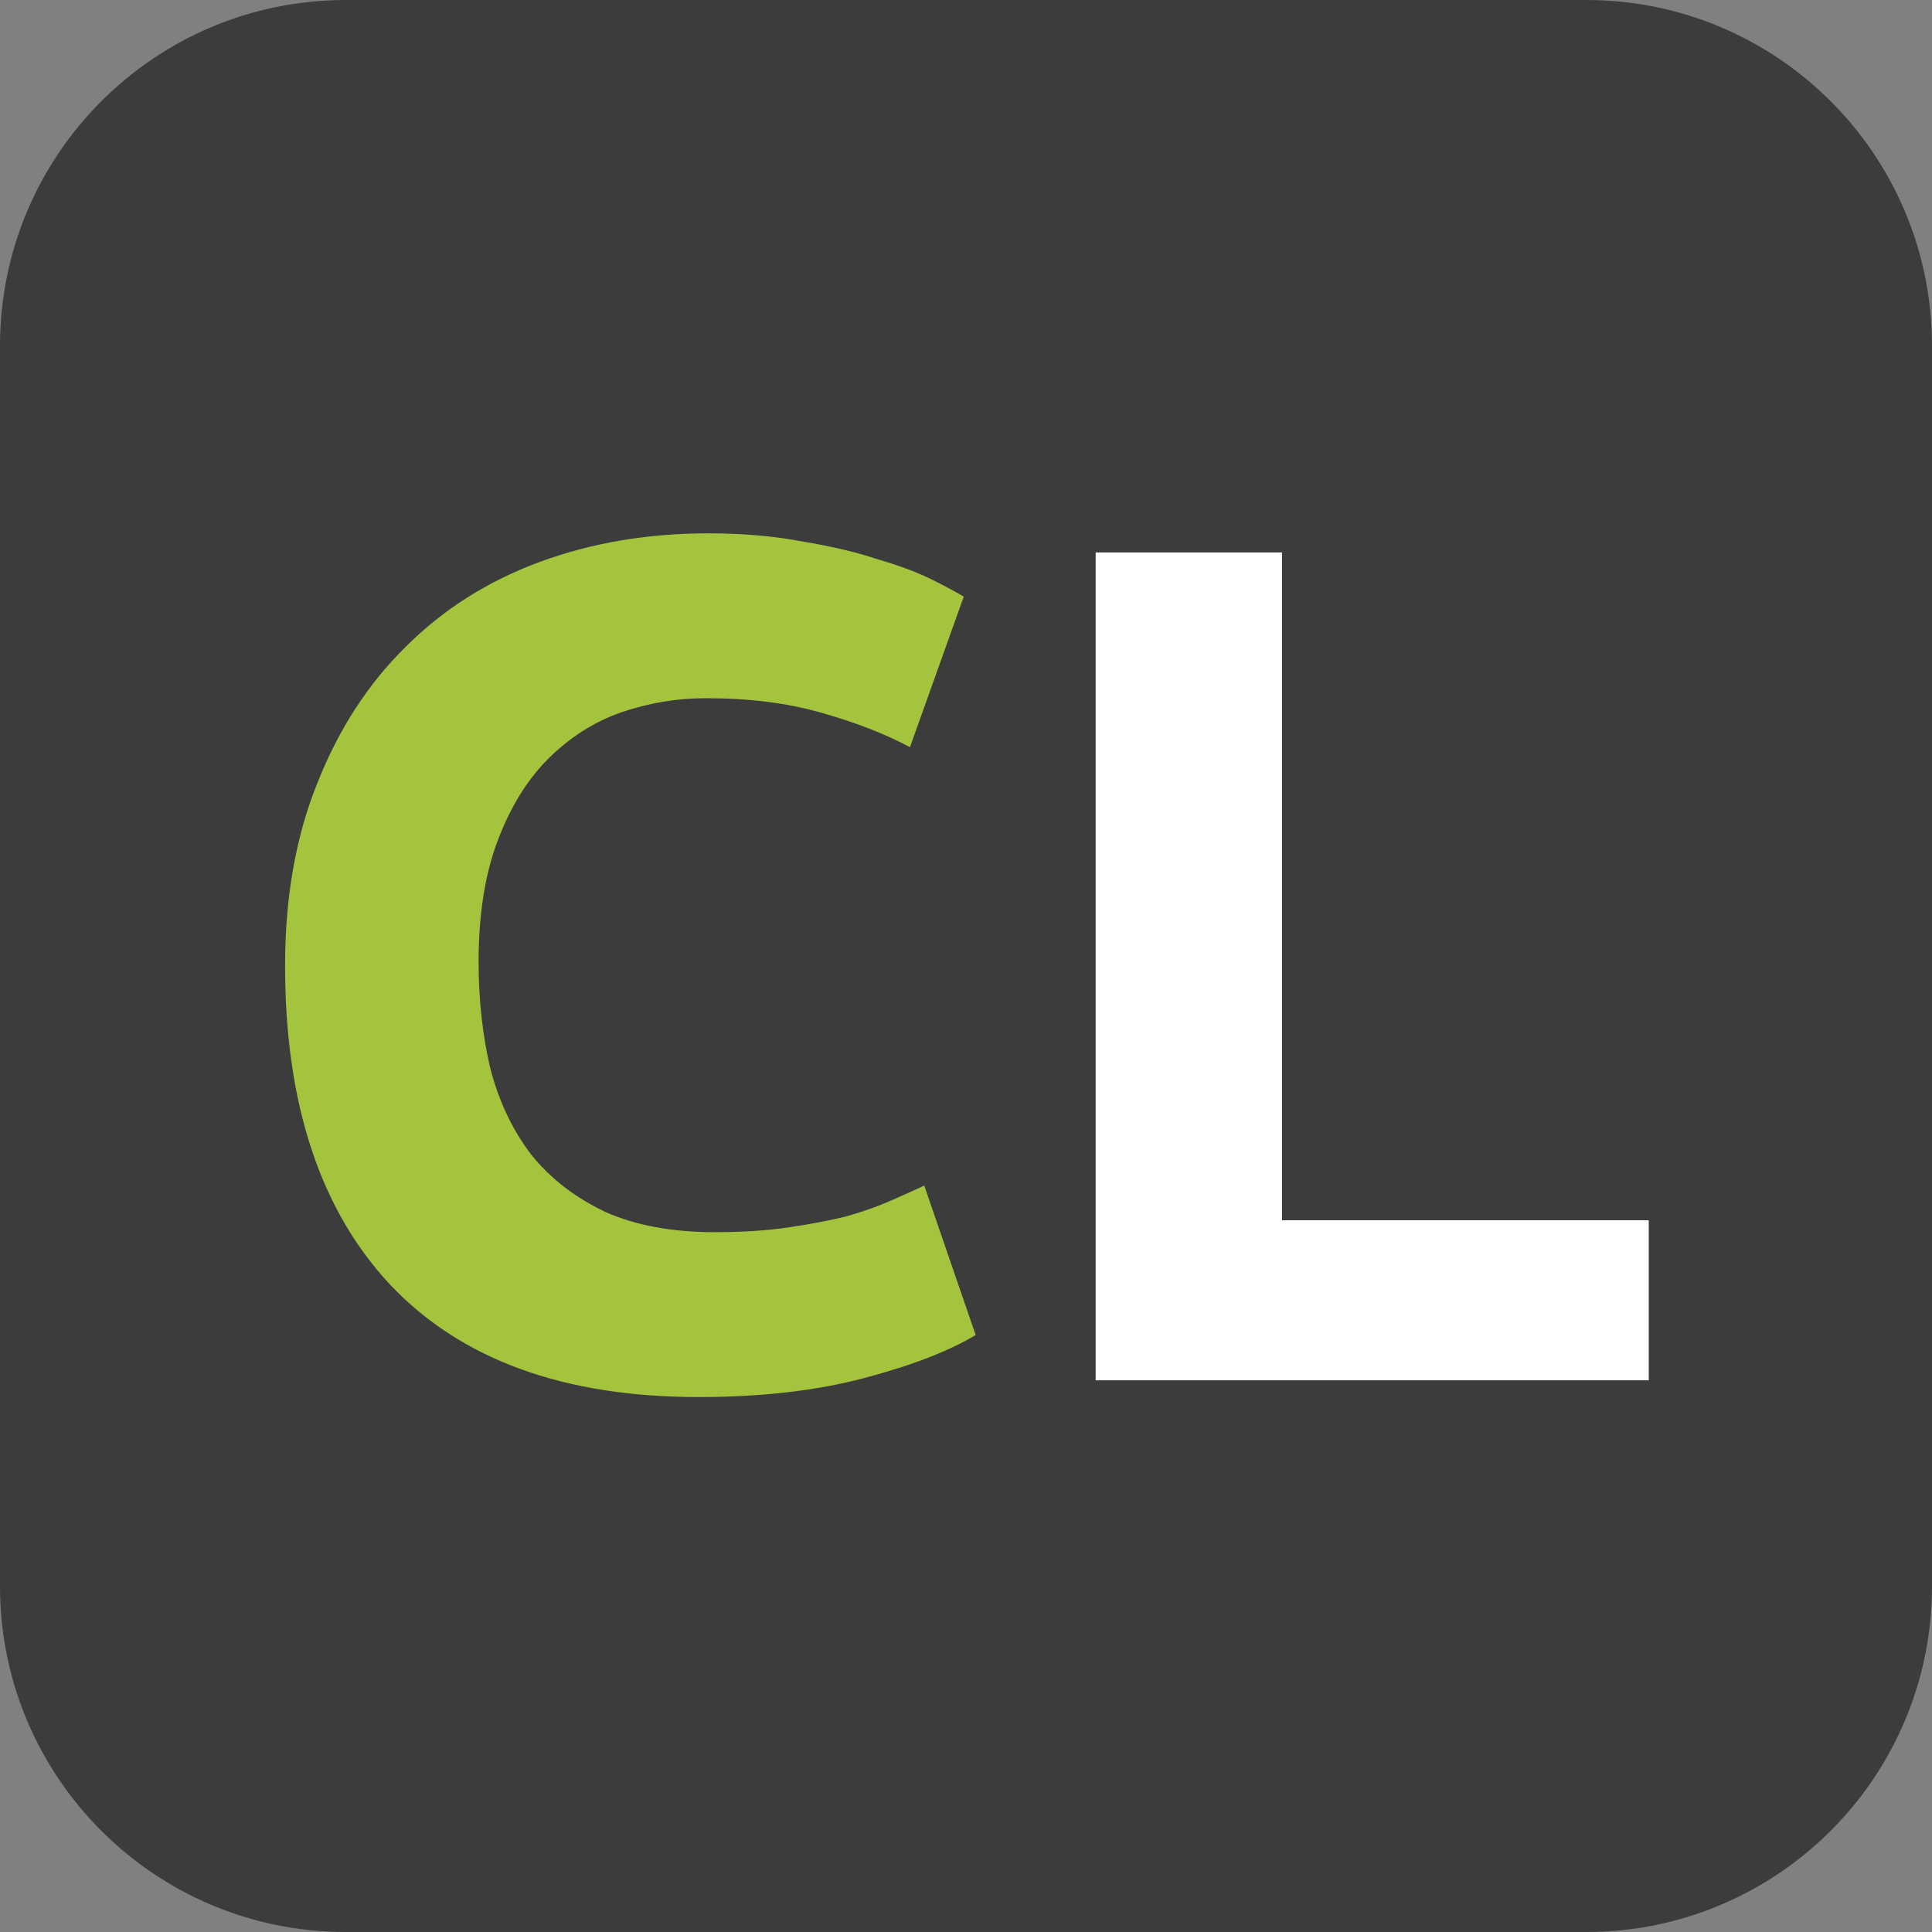 <svg width="18" height="18" viewBox="0 0 18 18" fill="none" xmlns="http://www.w3.org/2000/svg">
<rect x="0" y="0" width="18" height="18" fill="#808080" stroke="none"/>
<path d="M0 3.222C0 1.442 1.442 0 3.222 0H14.778C16.558 0 18 1.442 18 3.222V14.778C18 16.558 16.558 18 14.778 18H3.222C1.442 18 0 16.558 0 14.778V3.222Z" fill="#3C3C3C"/>
<path d="M15.361 11.369V12.86H10.208V5.147H11.944V11.369H15.361Z" fill="white"/>
<path d="M6.507 13.016C5.253 13.016 4.296 12.668 3.636 11.97C2.983 11.273 2.656 10.282 2.656 8.998C2.656 8.36 2.756 7.792 2.957 7.295C3.157 6.79 3.432 6.368 3.78 6.026C4.129 5.677 4.545 5.414 5.027 5.236C5.509 5.058 6.033 4.969 6.597 4.969C6.923 4.969 7.22 4.995 7.487 5.047C7.754 5.091 7.988 5.147 8.188 5.214C8.389 5.273 8.556 5.336 8.689 5.403C8.823 5.47 8.919 5.522 8.979 5.559L8.478 6.961C8.24 6.835 7.962 6.727 7.643 6.638C7.331 6.549 6.975 6.505 6.574 6.505C6.307 6.505 6.044 6.549 5.784 6.638C5.532 6.727 5.305 6.872 5.105 7.072C4.912 7.265 4.756 7.518 4.638 7.829C4.519 8.141 4.459 8.519 4.459 8.965C4.459 9.321 4.497 9.655 4.571 9.966C4.652 10.271 4.779 10.534 4.949 10.757C5.127 10.979 5.357 11.157 5.639 11.291C5.921 11.417 6.263 11.48 6.663 11.48C6.916 11.48 7.142 11.465 7.342 11.436C7.543 11.406 7.721 11.373 7.877 11.335C8.032 11.291 8.17 11.243 8.288 11.191C8.407 11.139 8.515 11.091 8.611 11.046L9.09 12.438C8.845 12.586 8.5 12.72 8.055 12.838C7.609 12.957 7.094 13.016 6.507 13.016Z" fill="#A5C43E"/>
</svg>

